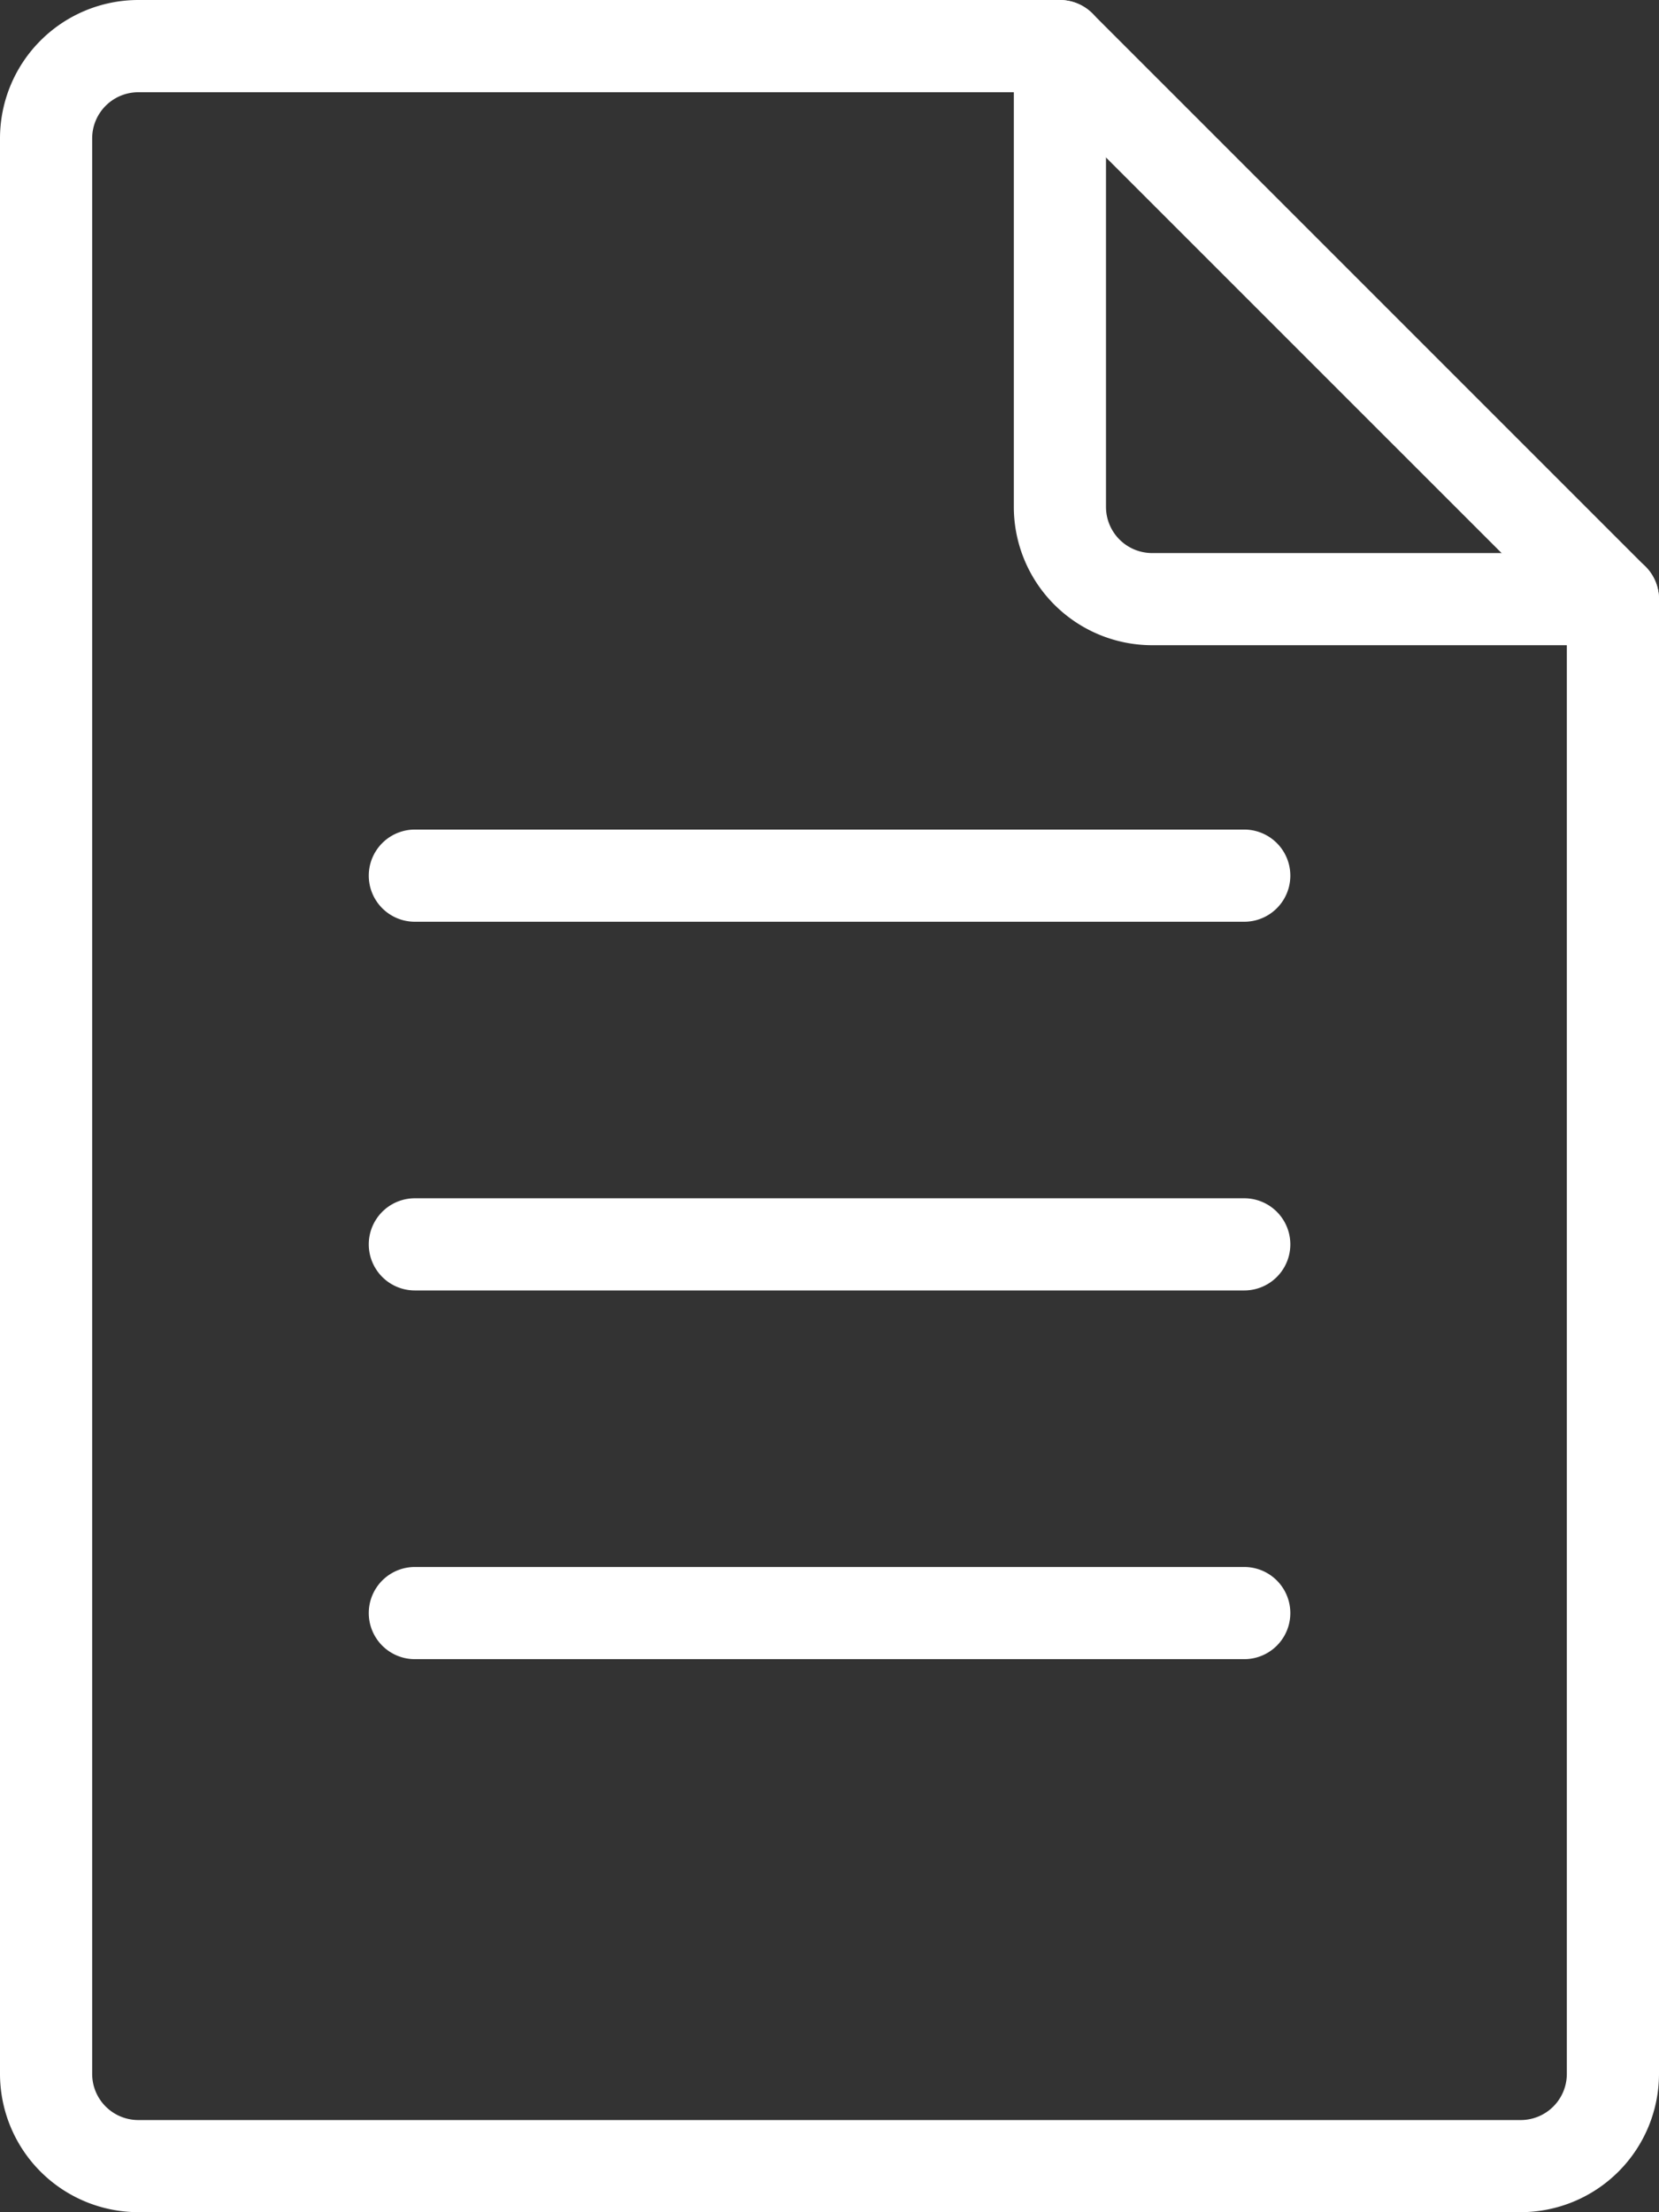 <svg id="_159-file-1" data-name="159-file-1" xmlns="http://www.w3.org/2000/svg" width="81.431" height="108.574" viewBox="0 0 81.431 108.574">
  <rect x="0" y="0" width="81.431" height="108.574" fill="#333333" stroke="none"/>
  <g id="Group_542" data-name="Group 542">
    <g id="Group_541" data-name="Group 541">
      <path id="Path_2587" data-name="Path 2587" d="M143.169,27.144h-22.62a2.266,2.266,0,0,1-2.262-2.262V2.262A2.263,2.263,0,0,0,116.025,0H70.786A6.794,6.794,0,0,0,64,6.786v95a6.794,6.794,0,0,0,6.786,6.786h67.859a6.794,6.794,0,0,0,6.786-6.786V29.406A2.263,2.263,0,0,0,143.169,27.144Zm-2.262,74.645a2.266,2.266,0,0,1-2.262,2.262H70.786a2.266,2.266,0,0,1-2.262-2.262v-95a2.266,2.266,0,0,1,2.262-2.262h42.977V24.881a6.794,6.794,0,0,0,6.786,6.786h20.358Z" transform="translate(-64)" fill="#fff"/>
    </g>
  </g>
  <g id="Group_544" data-name="Group 544" transform="translate(49.762 0.003)">
    <g id="Group_543" data-name="Group 543">
      <path id="Path_2588" data-name="Path 2588" d="M329.665,27.821,302.521.678a2.262,2.262,0,0,0-3.2,3.2L326.466,31.02a2.262,2.262,0,1,0,3.2-3.2Z" transform="translate(-298.661 -0.016)" fill="#fff"/>
    </g>
  </g>
  <g id="Group_546" data-name="Group 546" transform="translate(18.096 40.715)">
    <g id="Group_545" data-name="Group 545">
      <path id="Path_2589" data-name="Path 2589" d="M192.31,192H151.6a2.262,2.262,0,1,0,0,4.524H192.31a2.262,2.262,0,0,0,0-4.524Z" transform="translate(-149.333 -192)" fill="#fff"/>
    </g>
  </g>
  <g id="Group_548" data-name="Group 548" transform="translate(18.096 58.811)">
    <g id="Group_547" data-name="Group 547">
      <path id="Path_2590" data-name="Path 2590" d="M192.31,277.333H151.6a2.262,2.262,0,0,0,0,4.524H192.31a2.262,2.262,0,0,0,0-4.524Z" transform="translate(-149.333 -277.333)" fill="#fff"/>
    </g>
  </g>
  <g id="Group_550" data-name="Group 550" transform="translate(18.096 76.907)">
    <g id="Group_549" data-name="Group 549">
      <path id="Path_2591" data-name="Path 2591" d="M192.31,362.667H151.6a2.262,2.262,0,1,0,0,4.524H192.31a2.262,2.262,0,1,0,0-4.524Z" transform="translate(-149.333 -362.667)" fill="#fff"/>
    </g>
  </g>
</svg>
